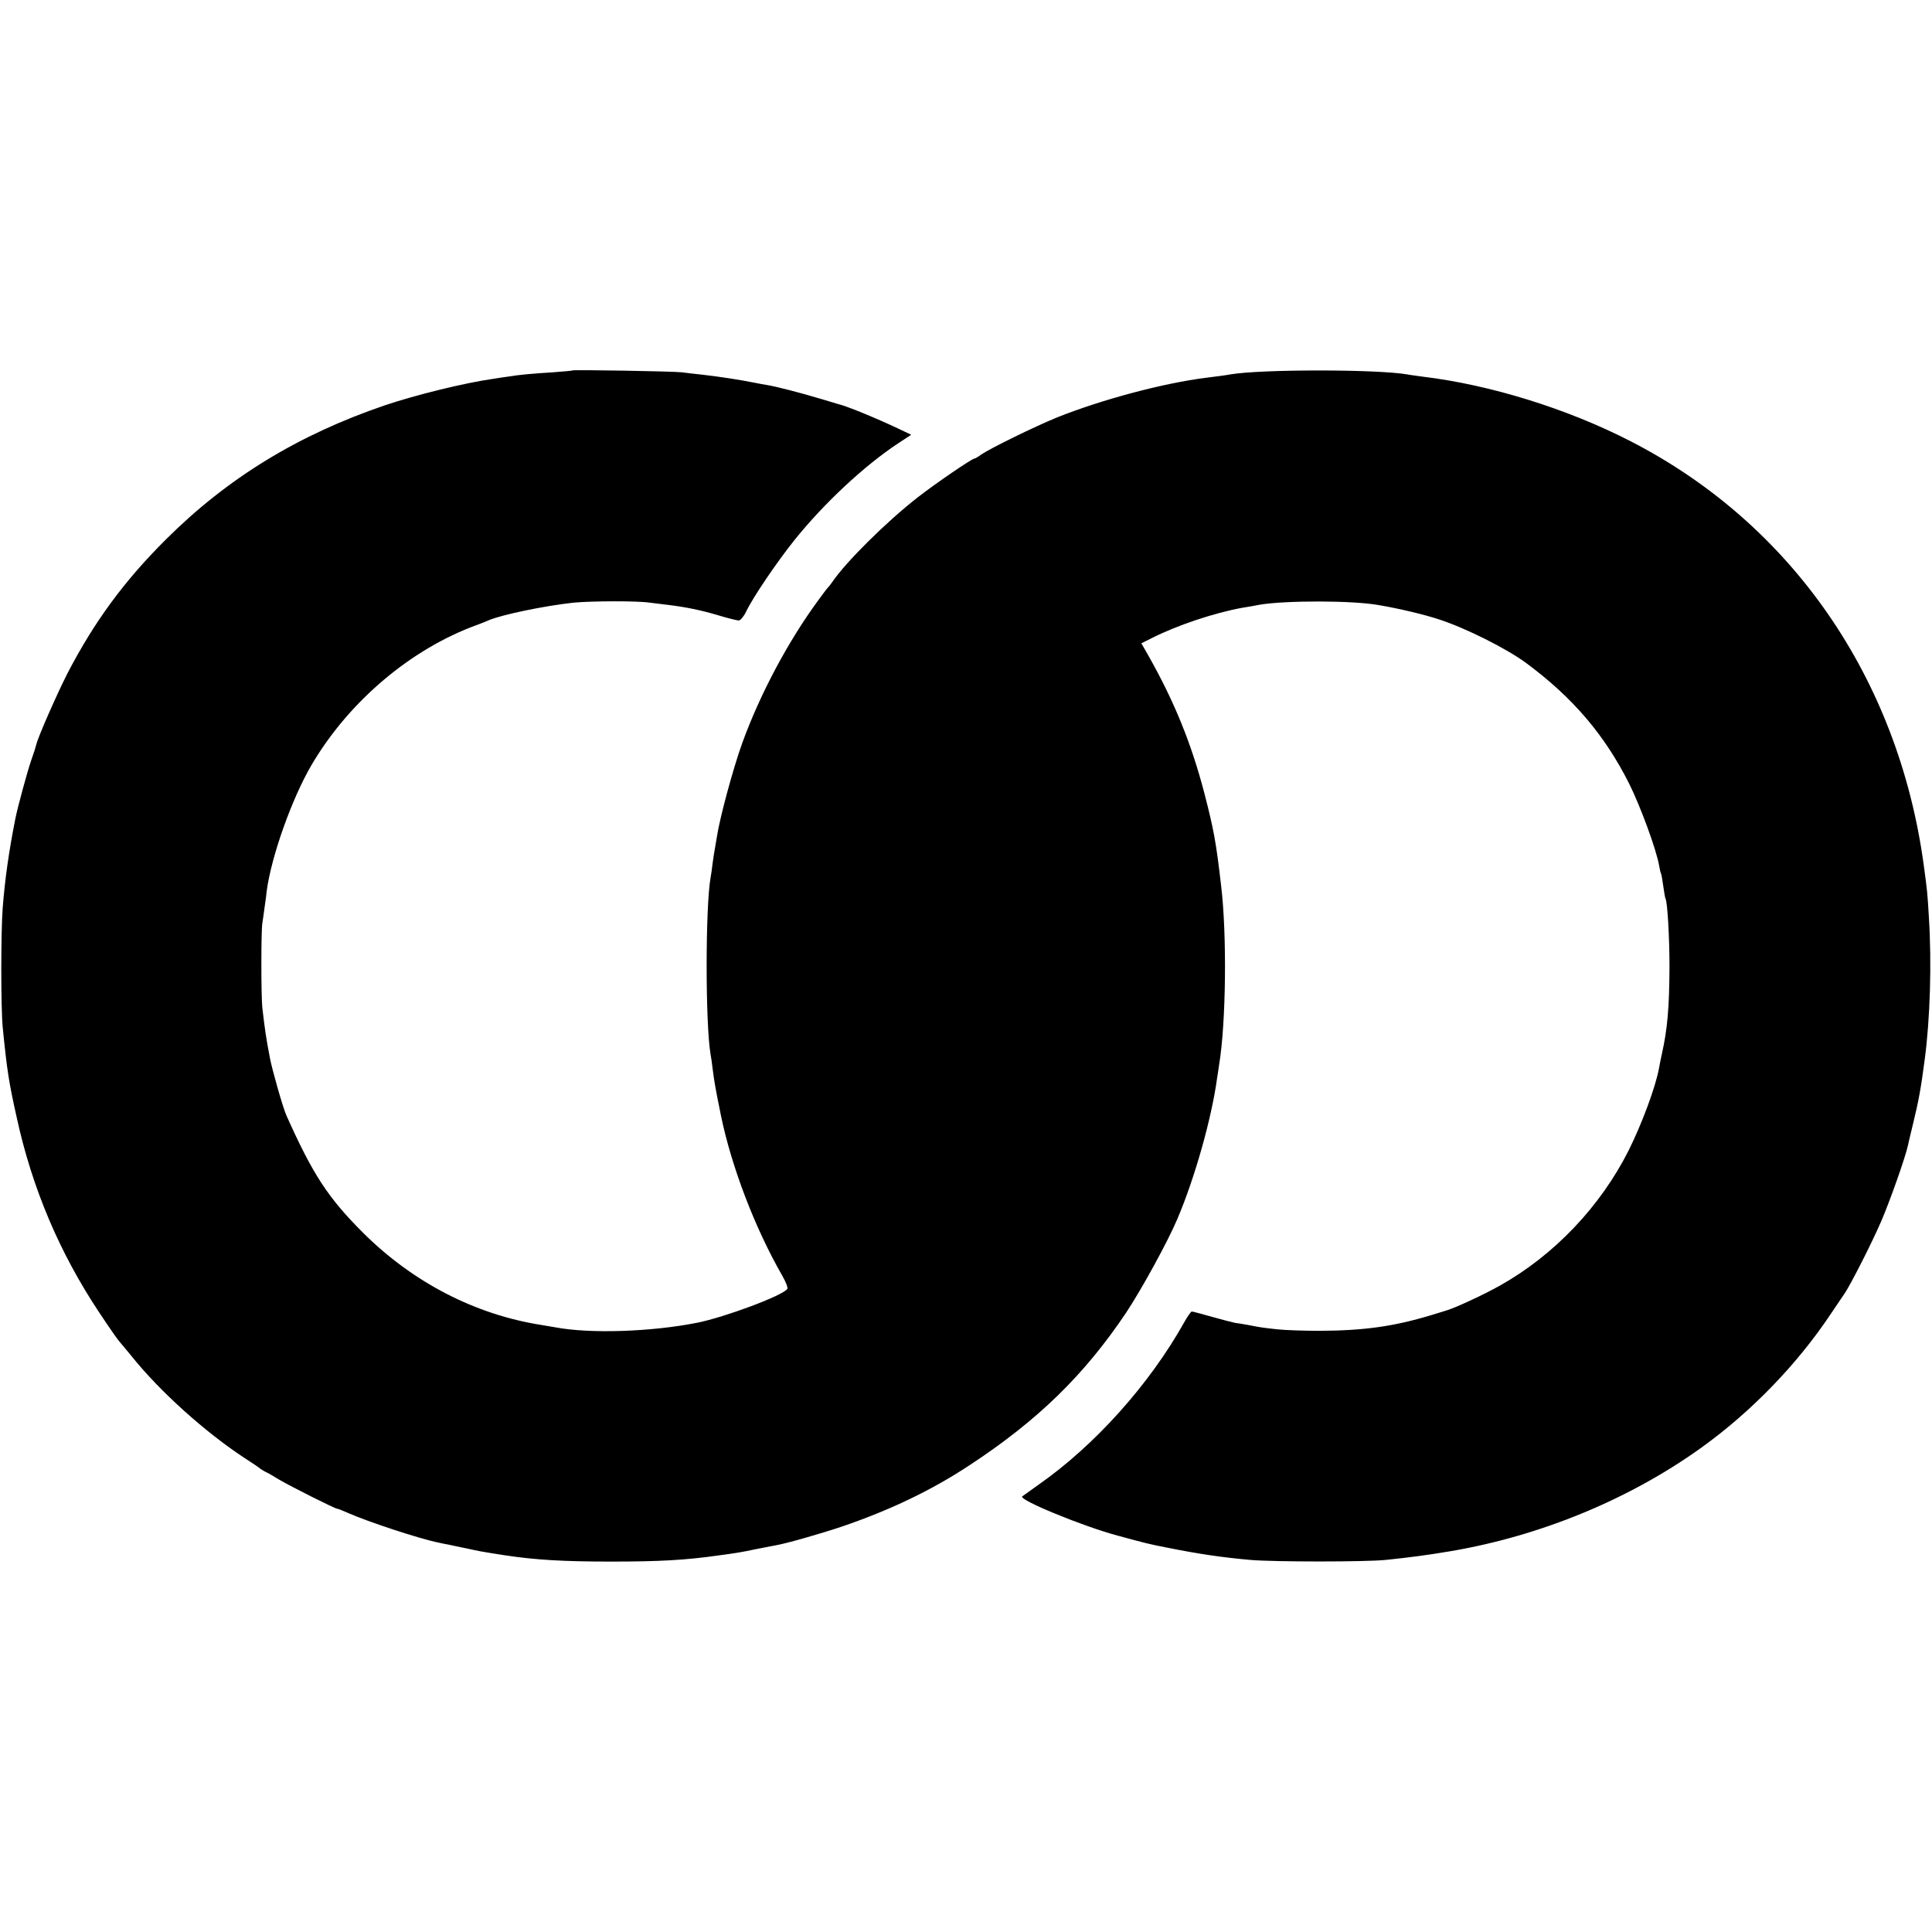 <?xml version="1.0" standalone="no"?>
<!DOCTYPE svg PUBLIC "-//W3C//DTD SVG 20010904//EN"
 "http://www.w3.org/TR/2001/REC-SVG-20010904/DTD/svg10.dtd">
<svg version="1.0" xmlns="http://www.w3.org/2000/svg"
 width="931pt" height="931pt" viewBox="0 0 931 931"
 preserveAspectRatio="xMidYMid meet">
<g transform="translate(0,931) scale(0.1,-0.1)"
fill="#000000" stroke="none">
<path d="M2758 7525 c-2 -2 -43 -5 -93 -9 -97 -6 -164 -12 -211 -20 -16 -2
-49 -7 -74 -11 -142 -20 -376 -78 -525 -128 -419 -143 -758 -350 -1056 -647
-202 -201 -345 -397 -473 -643 -51 -100 -144 -311 -151 -345 -2 -9 -13 -44
-25 -77 -18 -52 -64 -221 -76 -280 -31 -157 -50 -289 -61 -430 -9 -117 -9
-479 0 -575 21 -210 29 -262 68 -437 74 -339 206 -650 396 -936 47 -71 91
-134 97 -140 6 -7 33 -39 60 -72 136 -170 354 -366 546 -492 36 -23 70 -46 75
-51 6 -4 17 -11 25 -15 8 -3 38 -20 65 -37 52 -31 269 -140 279 -140 4 0 25
-8 49 -19 99 -44 348 -126 442 -145 17 -4 39 -8 50 -10 11 -3 52 -11 90 -19
39 -9 88 -18 110 -21 22 -4 54 -8 70 -11 146 -22 280 -30 510 -30 235 0 358 7
520 30 82 11 108 15 178 30 40 8 84 16 98 19 48 8 212 55 314 89 232 79 433
175 615 295 331 217 556 437 757 737 73 110 200 341 246 450 85 199 166 488
192 680 3 17 7 46 10 66 33 200 38 627 9 864 -24 208 -35 267 -81 445 -62 237
-144 439 -267 657 l-36 63 50 25 c122 62 303 122 435 146 33 5 71 12 85 15
126 21 448 21 575 -2 100 -17 221 -46 290 -69 129 -42 324 -140 418 -209 226
-167 379 -347 497 -581 55 -110 132 -320 145 -396 3 -18 7 -35 9 -38 2 -3 7
-31 11 -61 4 -30 9 -58 11 -61 9 -16 19 -182 19 -329 -1 -198 -10 -300 -37
-420 -5 -25 -12 -56 -14 -70 -17 -91 -82 -265 -145 -392 -136 -271 -359 -506
-621 -653 -74 -42 -214 -107 -258 -120 -3 -1 -36 -11 -75 -23 -179 -54 -322
-74 -535 -75 -74 0 -166 3 -203 7 -71 8 -76 8 -142 21 -22 4 -50 9 -62 10 -11
2 -62 15 -111 29 -50 14 -94 26 -99 26 -4 0 -21 -24 -37 -53 -167 -298 -430
-592 -702 -782 -38 -27 -73 -52 -78 -56 -19 -16 292 -144 460 -189 133 -36
146 -40 244 -59 145 -29 259 -46 395 -58 114 -10 556 -10 653 0 115 12 200 23
312 42 436 74 864 251 1210 500 239 172 458 398 620 640 30 44 61 91 71 105
31 48 127 236 173 342 43 99 118 312 130 368 3 14 14 61 25 106 26 106 38 170
56 309 26 195 34 465 20 685 -7 116 -7 121 -25 253 -123 900 -637 1643 -1413
2041 -303 156 -676 272 -1002 311 -27 4 -61 8 -75 11 -149 25 -700 25 -850 0
-14 -3 -65 -10 -115 -16 -209 -26 -504 -105 -720 -191 -110 -45 -322 -149
-366 -179 -15 -11 -30 -20 -34 -20 -11 0 -186 -119 -273 -187 -150 -117 -344
-309 -411 -407 -8 -12 -17 -23 -20 -26 -4 -3 -24 -30 -46 -60 -148 -201 -283
-456 -368 -690 -44 -122 -108 -359 -122 -450 -4 -25 -9 -54 -11 -65 -2 -11 -7
-40 -10 -65 -3 -25 -7 -56 -10 -70 -25 -144 -25 -703 0 -850 3 -14 7 -45 10
-70 8 -63 14 -97 40 -225 50 -244 163 -542 296 -773 17 -30 28 -58 24 -63 -19
-31 -299 -136 -434 -163 -221 -44 -518 -54 -685 -22 -11 2 -40 7 -65 11 -320
50 -620 205 -861 445 -168 168 -241 279 -369 565 -16 35 -68 218 -79 275 -20
104 -25 142 -37 245 -6 58 -6 368 0 405 2 14 8 52 12 85 5 33 9 65 9 70 23
171 122 448 217 610 181 307 480 559 798 674 19 7 44 17 55 22 63 27 270 70
410 85 86 8 304 9 365 0 25 -3 65 -8 90 -11 83 -10 157 -25 241 -50 46 -14 91
-25 99 -25 8 0 24 19 35 42 33 69 146 236 233 345 142 177 336 358 499 466
l64 42 -63 30 c-108 51 -254 111 -293 119 -5 2 -41 12 -80 24 -96 29 -213 59
-255 66 -19 3 -46 8 -60 11 -75 15 -172 30 -260 40 -30 3 -73 8 -95 11 -43 5
-522 13 -527 9z"/>
</g>
</svg>
